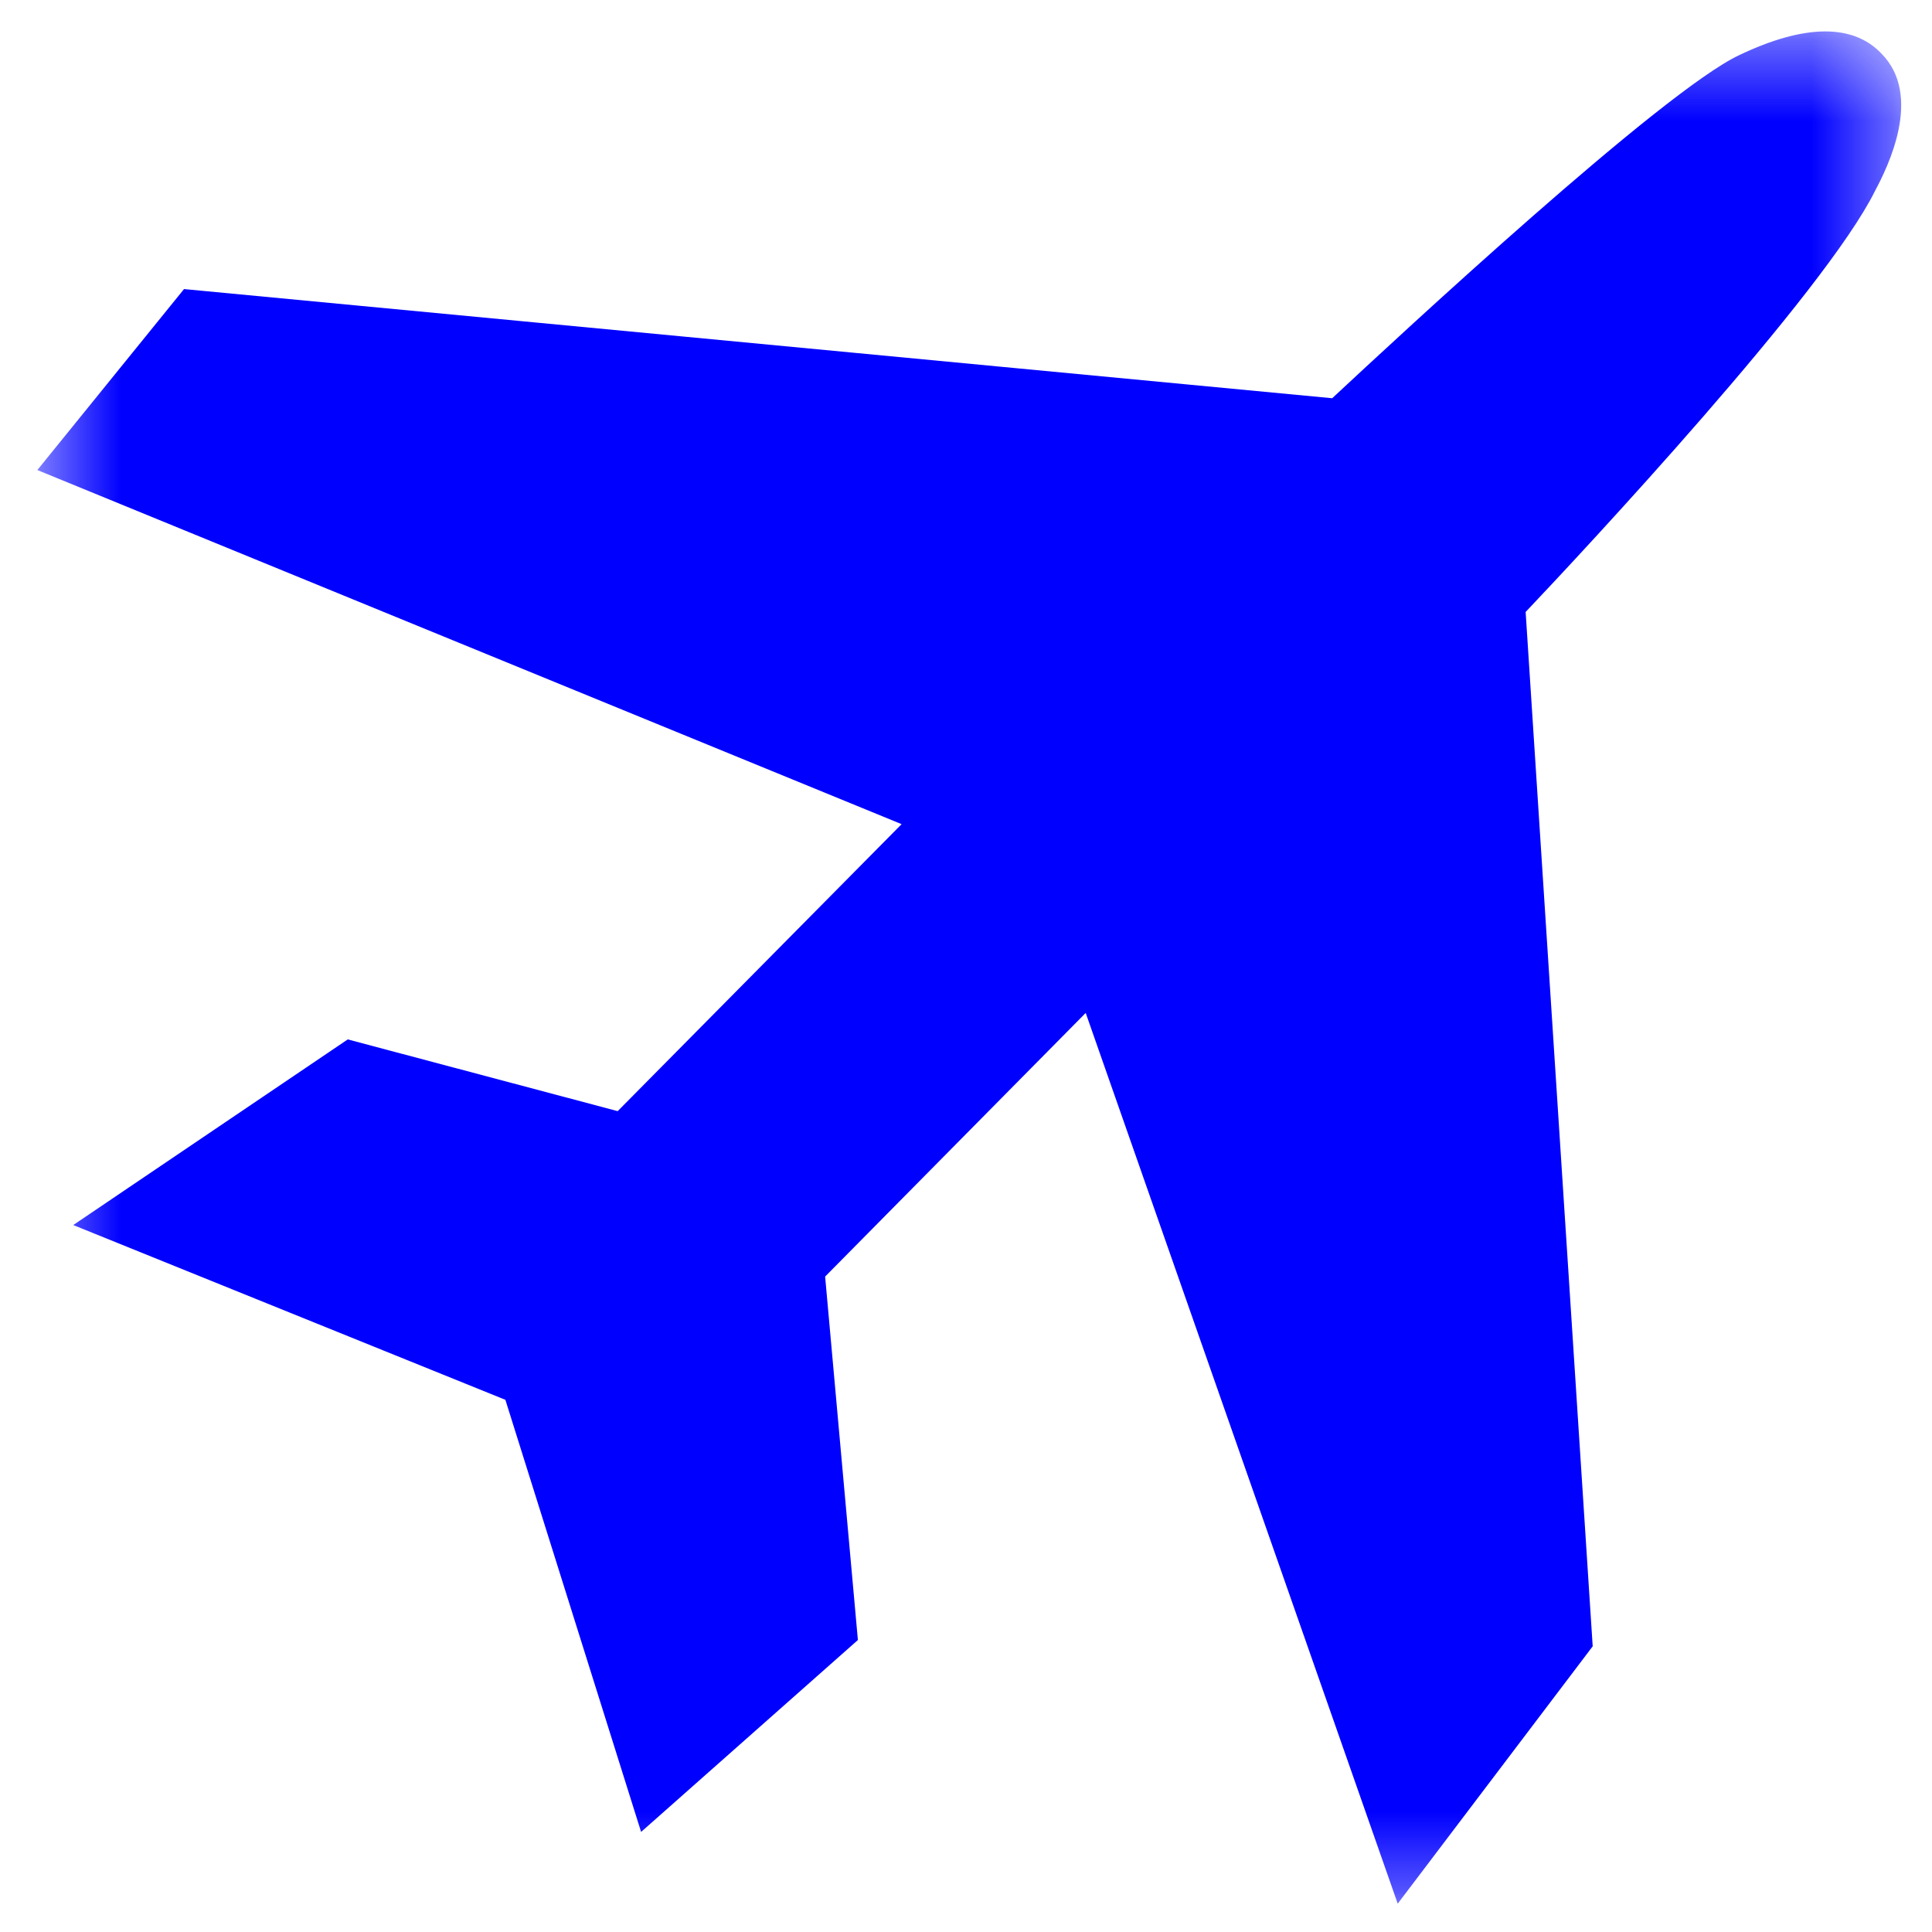 <svg width="24" height="24" viewBox="0 0 24 24" fill="none" xmlns="http://www.w3.org/2000/svg">
<mask id="mask0_167_63541" style="mask-type:luminance" maskUnits="userSpaceOnUse" x="0" y="0" width="24" height="24">
<path d="M23.603 0.393H0.464V23.667H23.603V0.393Z" fill="white"/>
</mask>
<g mask="url(#mask0_167_63541)">
<path d="M23.293 2.37C22.672 3.629 19.669 6.846 18.952 7.602L19.785 20.451L17.363 23.648L13.487 12.583L10.25 15.858L10.657 20.373L7.964 22.757L6.278 17.389L0.91 15.218L4.32 12.912L7.673 13.803L11.2 10.238L0.464 5.839L2.286 3.591L16.549 4.947C17.401 4.153 20.657 1.129 21.607 0.684C22.421 0.296 23.021 0.296 23.37 0.664C23.893 1.188 23.448 2.079 23.293 2.37Z" fill="#0000FF"/>
</g>
</svg>
